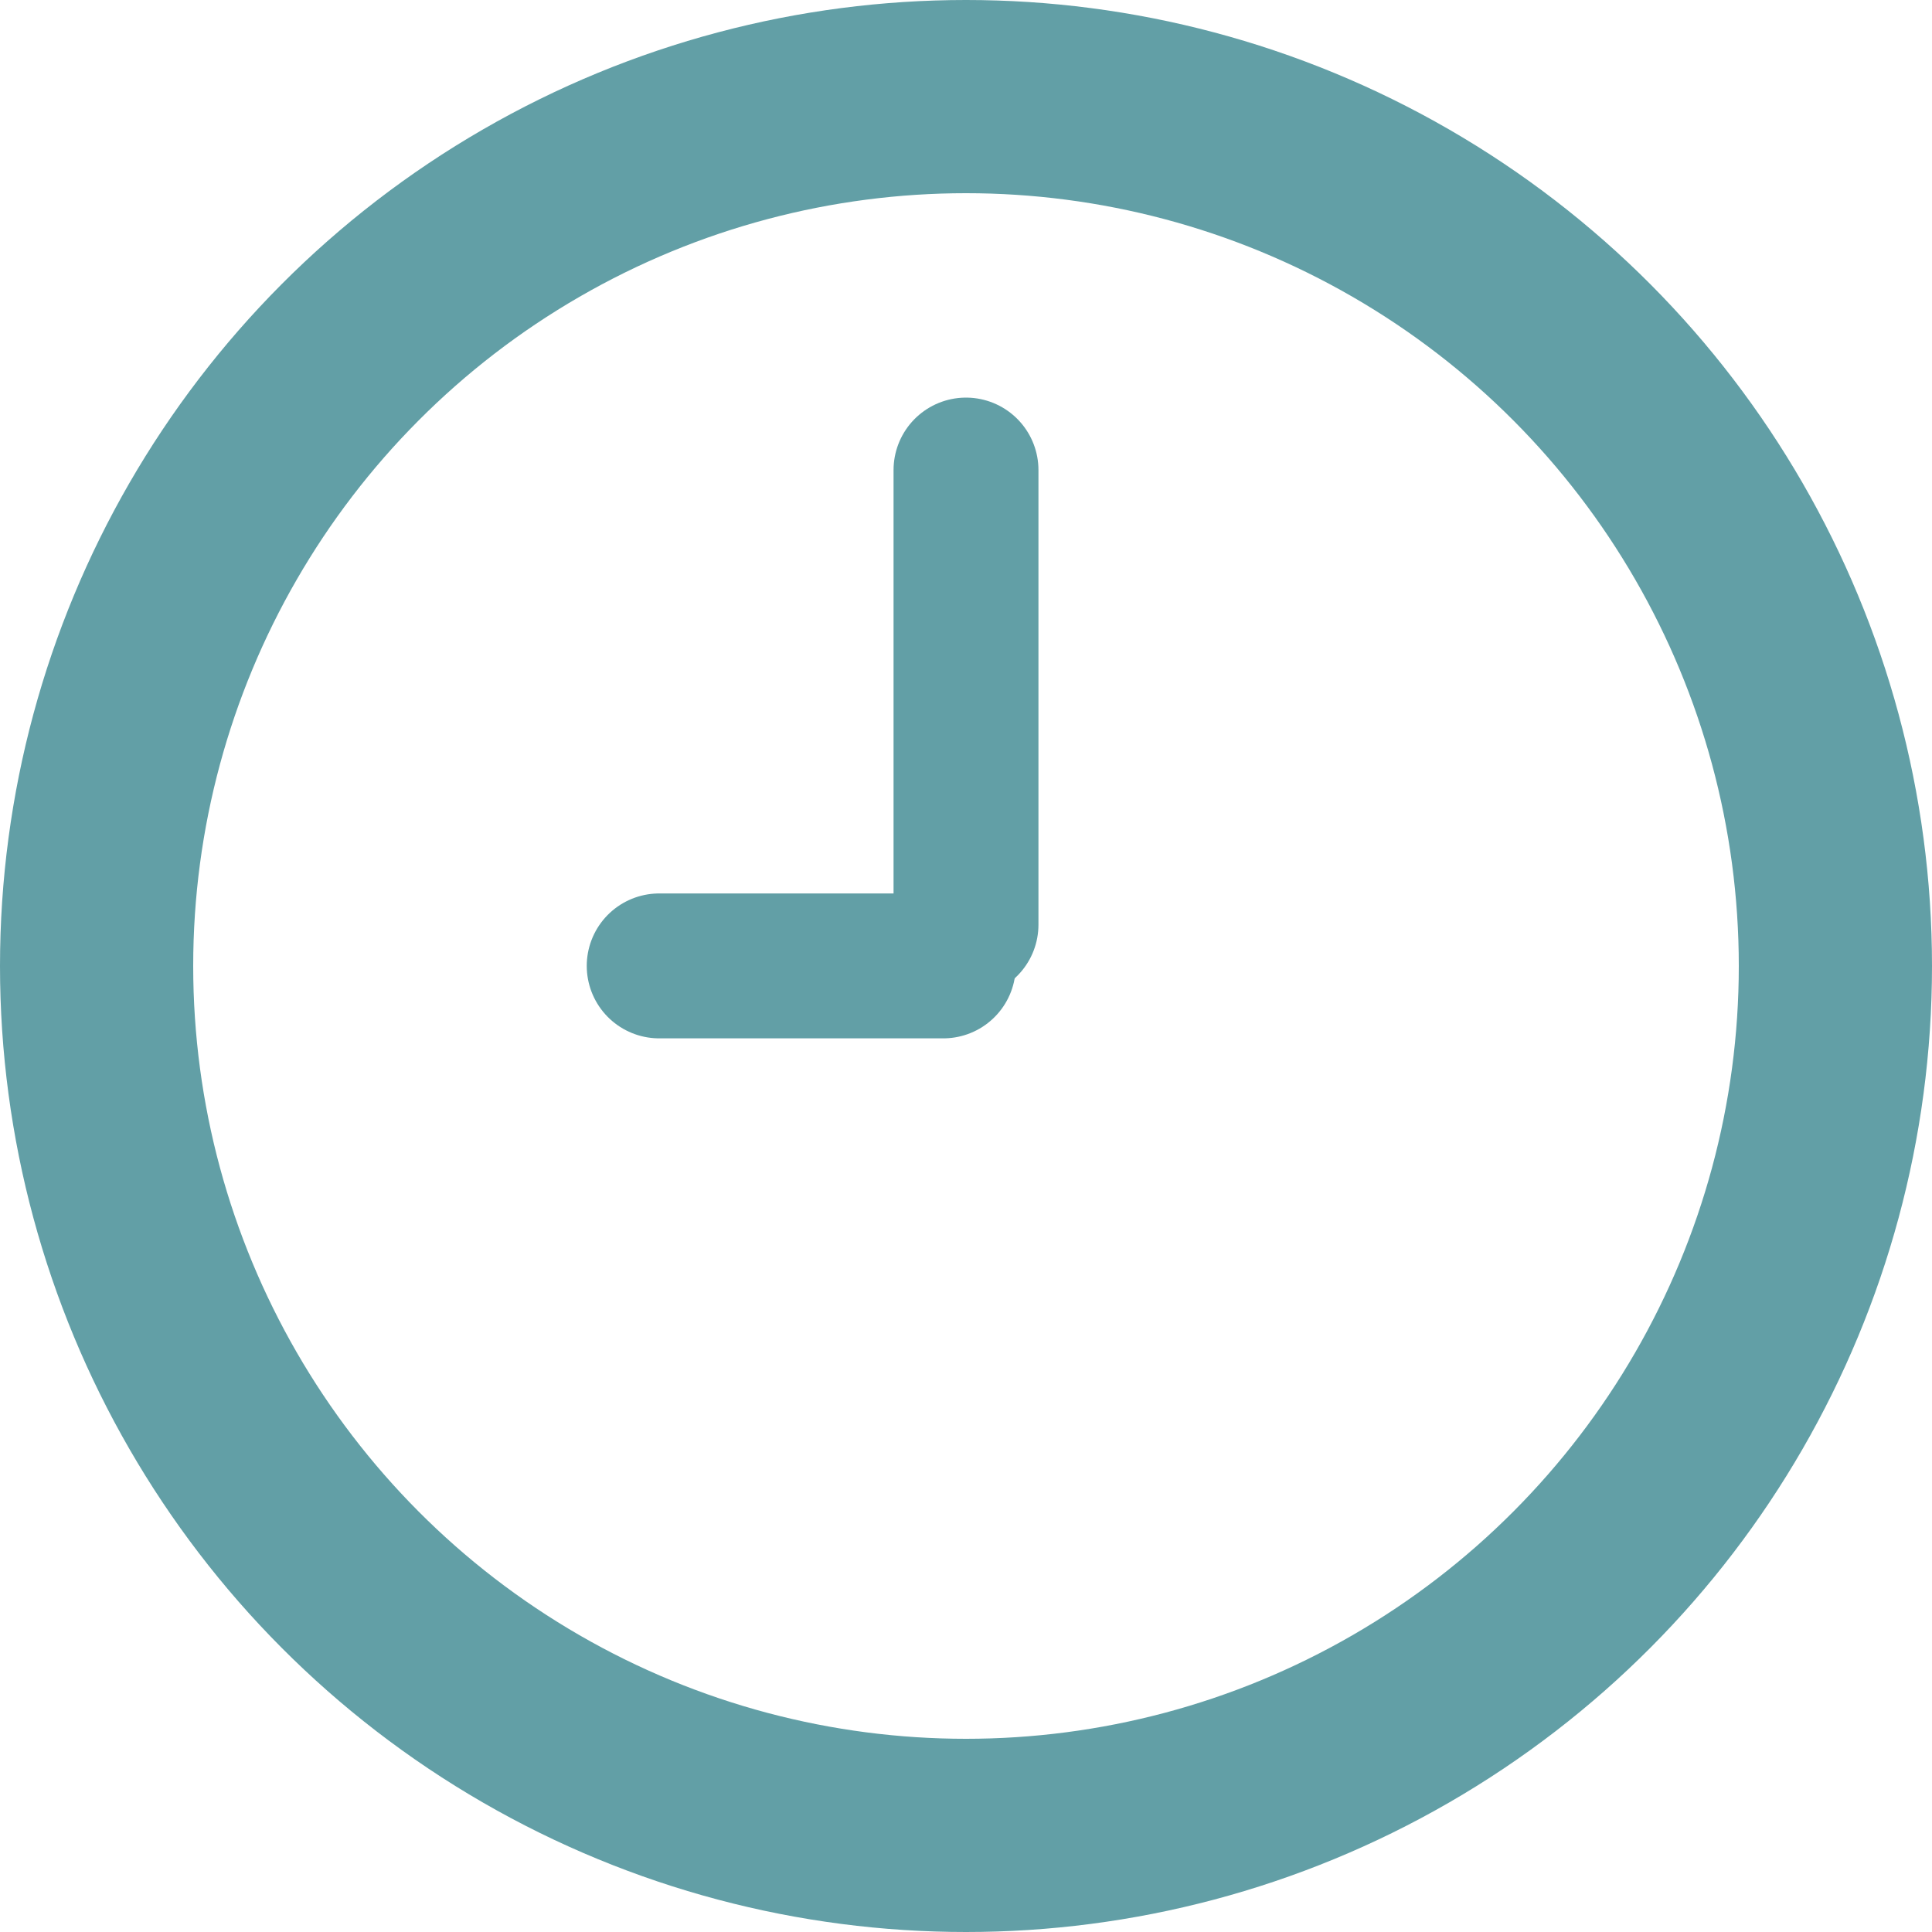 <svg xmlns="http://www.w3.org/2000/svg" width="20" height="20" viewBox="0 0 20 20">
  <g id="Group_651" data-name="Group 651" transform="translate(-1160 -8361)">
    <g id="Group_552" data-name="Group 552" transform="translate(1160 8361)">
      <g id="Ellipse_17" data-name="Ellipse 17" fill="none" stroke="#629fa6" stroke-width="2">
        <circle cx="10" cy="10" r="10" stroke="none"/>
        <circle cx="10" cy="10" r="9" fill="none"/>
      </g>
      <line id="Line_76" data-name="Line 76" y2="4.706" transform="translate(10 4.866)" fill="none" stroke="#629fa6" stroke-linecap="round" stroke-width="1.5"/>
    </g>
    <line id="Line_77" data-name="Line 77" x2="2.941" transform="translate(1166.824 8370.999)" fill="none" stroke="#629fa6" stroke-linecap="round" stroke-width="1.5"/>
  </g>
</svg>
